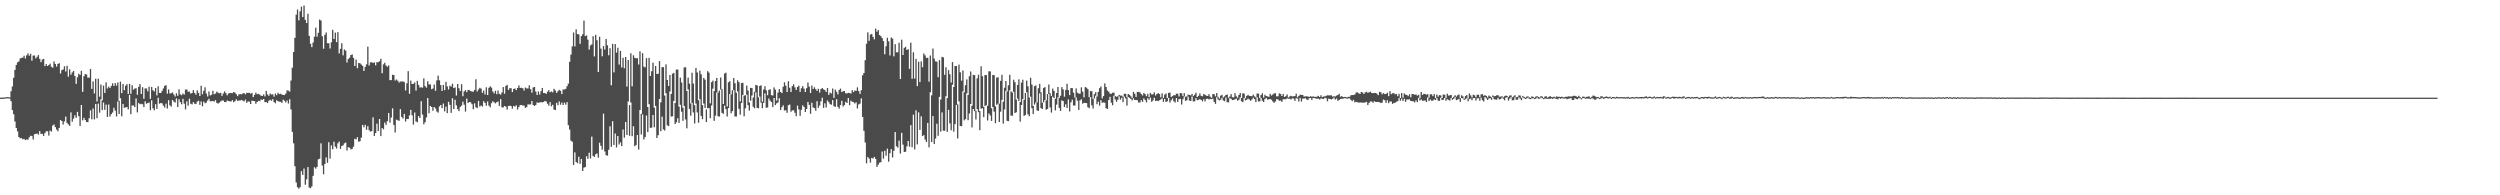 <?xml version="1.0" encoding="UTF-8"?>
<svg xmlns="http://www.w3.org/2000/svg" width="1920" height="150">
  <path d="M0 74.990h1v1.000H0zM1 74.965h1v1.000H1zM2 74.915h1v1.000H2zM3 74.783h1v1.000H3zM4 74.784h1v1.000H4zM5 74.521h1v1.000H5zM6 74.608h1v1.000H6zM7 74.852h1v1.000H7zM8 70.084h1v7.624H8zM9 66.408h1v18.133H9zM10 59.732h1v27.987H10zM11 53.722h1v39.573H11zM12 49.863h1v48.449H12zM13 47.823h1v53.077H13zM14 47.199h1v57.994H14zM15 44.887h1v61.360H15zM16 44.401h1v61.691H16zM17 44.295h1v62.693H17zM18 42.788h1v63.934H18zM19 44.885h1v62.736H19zM20 42.513h1v64.523H20zM21 40.981h1v66.347H21zM22 42.813h1v62.686H22zM23 41.251h1v63.013H23zM24 46.618h1v57.863H24zM25 42.714h1v64.389H25zM26 42.579h1v60.492H26zM27 44.817h1v58.060H27zM28 43.646h1v58.845H28zM29 42.284h1v61.124H29zM30 45.193h1v55.536H30zM31 47.695h1v55.179H31zM32 45.712h1v57.044H32zM33 45.267h1v59.055H33zM34 50.792h1v51.463H34zM35 49.256h1v51.604H35zM36 50.693h1v50.137H36zM37 49.962h1v54.202H37zM38 48.921h1v51.369H38zM39 51.284h1v49.776H39zM40 51.999h1v44.388H40zM41 47.130h1v48.449H41zM42 49.119h1v48.536H42zM43 51.146h1v48.362H43zM44 49.092h1v51.745H44zM45 48.535h1v49.743H45zM46 56.399h1v35.789H46zM47 53.858h1v39.088H47zM48 53.357h1v42.287H48zM49 50.906h1v42.316H49zM50 54.911h1v34.660H50zM51 50.478h1v43.943H51zM52 58.875h1v36.692H52zM53 53.234h1v43.438H53zM54 57.348h1v28.953H54zM55 55.620h1v37.813H55zM56 54.533h1v36.595H56zM57 58.382h1v30.182H57zM58 64.404h1v26.064H58zM59 59.362h1v26.557H59zM60 56.569h1v32.654H60zM61 57.543h1v39.271H61zM62 54.417h1v26.212H62zM63 70.533h1v21.864H63zM64 58.527h1v31.951H64zM65 56.850h1v35.361H65zM66 57.243h1v36.504H66zM67 59.598h1v34.196H67zM68 59.635h1v31.178H68zM69 52.961h1v31.816H69zM70 68.273h1v23.395H70zM71 62.539h1v20.801H71zM72 71.786h1v19.930H72zM73 60.407h1v19.399H73zM74 77.903h1v12.863H74zM75 60.484h1v19.082H75zM76 74.258h1v12.270H76zM77 64.936h1v11.381H77zM78 77.039h1v7.493H78zM79 65.765h1v12.966H79zM80 71.392h1v12.997H80zM81 63.222h1v17.138H81zM82 67.933h1v21.861H82zM83 66.563h1v13.721H83zM84 67.574h1v21.905H84zM85 65.944h1v21.724H85zM86 64.009h1v22.397H86zM87 66.012h1v16.728H87zM88 63.790h1v21.180H88zM89 65.717h1v23.719H89zM90 63.334h1v14.562H90zM91 77.484h1v10.074H91zM92 62.742h1v12.663H92zM93 71.538h1v17.776H93zM94 64.491h1v15.335H94zM95 69.246h1v13.526H95zM96 65.768h1v16.765H96zM97 64.687h1v17.486H97zM98 72.147h1v11.900H98zM99 64.442h1v8.436H99zM100 72.035h1v15.690H100zM101 65.459h1v15.553H101zM102 68.897h1v12.087H102zM103 68.056h1v14.170H103zM104 67.725h1v7.873H104zM105 72.763h1v13.567H105zM106 66.666h1v12.480H106zM107 64.497h1v15.543H107zM108 72.117h1v7.606H108zM109 66.973h1v13.121H109zM110 75.893h1v6.321H110zM111 67.866h1v9.940H111zM112 67.921h1v11.761H112zM113 70.124h1v9.011H113zM114 66.575h1v12.185H114zM115 75.862h1v8.761H115zM116 66.777h1v10.218H116zM117 69.307h1v13.910H117zM118 70.250h1v14.451H118zM119 67.562h1v12.485H119zM120 73.244h1v10.391H120zM121 66.269h1v8.780H121zM122 71.368h1v8.233H122zM123 71.425h1v7.666H123zM124 69.789h1v9.625H124zM125 67.867h1v13.283H125zM126 65.955h1v16.675H126zM127 65.448h1v14.158H127zM128 71.881h1v11.498H128zM129 68.661h1v8.315H129zM130 71.776h1v9.044H130zM131 71.557h1v10.337H131zM132 71.038h1v5.722H132zM133 72.551h1v5.490H133zM134 74.131h1v4.659H134zM135 71.615h1v3.972H135zM136 73.579h1v8.637H136zM137 68.584h1v7.628H137zM138 72.438h1v6.053H138zM139 73.085h1v6.983H139zM140 71.806h1v4.137H140zM141 72.654h1v6.956H141zM142 68.787h1v15.249H142zM143 68.786h1v9.027H143zM144 70.450h1v10.696H144zM145 70.318h1v5.489H145zM146 71.899h1v7.756H146zM147 71.402h1v8.787H147zM148 69.212h1v9.218H148zM149 71.381h1v8.232H149zM150 72.714h1v7.197H150zM151 69.311h1v8.712H151zM152 71.277h1v6.106H152zM153 73.746h1v6.776H153zM154 65.869h1v12.047H154zM155 72.337h1v9.252H155zM156 69.747h1v8.293H156zM157 67.074h1v12.212H157zM158 71.845h1v6.913H158zM159 74.136h1v3.008H159zM160 70.222h1v5.620H160zM161 73.311h1v4.534H161zM162 72.695h1v5.011H162zM163 69.719h1v7.847H163zM164 72.355h1v5.661H164zM165 71.857h1v5.053H165zM166 70.371h1v8.626H166zM167 71.218h1v8.422H167zM168 71.672h1v7.129H168zM169 71.260h1v6.620H169zM170 73.622h1v3.519H170zM171 71.755h1v5.458H171zM172 70.183h1v8.157H172zM173 71.505h1v6.958H173zM174 73.214h1v3.937H174zM175 71.828h1v5.800H175zM176 71.455h1v6.372H176zM177 71.480h1v6.441H177zM178 71.510h1v5.398H178zM179 70.613h1v7.910H179zM180 71.160h1v6.559H180zM181 72.408h1v3.898H181zM182 73.841h1v3.642H182zM183 72.497h1v4.699H183zM184 72.253h1v4.979H184zM185 72.458h1v4.299H185zM186 71.825h1v5.484H186zM187 71.422h1v6.488H187zM188 72.503h1v3.998H188zM189 71.223h1v7.715H189zM190 71.365h1v6.504H190zM191 71.225h1v6.844H191zM192 71.946h1v7.968H192zM193 71.377h1v5.947H193zM194 74.539h1v2.987H194zM195 72.845h1v4.786H195zM196 71.176h1v8.518H196zM197 72.356h1v6.005H197zM198 72.084h1v5.361H198zM199 72.639h1v5.077H199zM200 73.505h1v2.880H200zM201 73.684h1v2.993H201zM202 72.519h1v3.528H202zM203 74.014h1v4.489H203zM204 69.827h1v8.564H204zM205 72.488h1v6.647H205zM206 73.551h1v3.794H206zM207 71.851h1v4.817H207zM208 72.610h1v4.743H208zM209 72.390h1v3.768H209zM210 74.262h1v4.117H210zM211 71.844h1v7.454H211zM212 73.043h1v3.967H212zM213 71.239h1v6.475H213zM214 72.226h1v5.913H214zM215 71.993h1v6.166H215zM216 72.583h1v6.418H216zM217 72.916h1v3.652H217zM218 73.031h1v4.400H218zM219 71.840h1v6.845H219zM220 69.357h1v7.871H220zM221 69.609h1v9.906H221zM222 70.325h1v5.851H222zM223 61.847h1v22.240H223zM224 51.977h1v49.308H224zM225 39.935h1v70.146H225zM226 29.097h1v98.609H226zM227 11.289h1v128.884H227zM228 7.327h1v136.501H228zM229 15.625h1v129.279H229zM230 8.683h1v135.082H230zM231 5.088h1v126.356H231zM232 13.053h1v121.267H232zM233 4.227h1v125.272H233zM234 15.264h1v126.587H234zM235 17.687h1v120.075H235zM236 10.543h1v117.774H236zM237 27.571h1v116.452H237zM238 33.647h1v110.890H238zM239 36.215h1v106.949H239zM240 32.653h1v102.413H240zM241 28.212h1v100.272H241zM242 21.271h1v108.286H242zM243 28.178h1v100.028H243zM244 25.174h1v97.190H244zM245 14.999h1v106.921H245zM246 15.749h1v94.311H246zM247 27.877h1v99.305H247zM248 37.431h1v96.393H248zM249 26.738h1v99.216H249zM250 24.911h1v95.973H250zM251 33.191h1v91.899H251zM252 33.222h1v75.983H252zM253 37.219h1v84.606H253zM254 32.518h1v79.142H254zM255 22.875h1v91.771H255zM256 29.937h1v78.871H256zM257 25.055h1v87.598H257zM258 32.366h1v81.677H258zM259 24.660h1v85.438H259zM260 41.080h1v67.604H260zM261 37.500h1v76.829H261zM262 33.224h1v78.918H262zM263 42.476h1v69.149H263zM264 37.976h1v72.106H264zM265 38.890h1v70.574H265zM266 48.028h1v67.645H266zM267 45.266h1v67.744H267zM268 44.271h1v69.183H268zM269 42.241h1v72.503H269zM270 41.806h1v72.509H270zM271 44.463h1v68.173H271zM272 50.671h1v55.935H272zM273 45.790h1v61.278H273zM274 52.354h1v52.986H274zM275 48.368h1v60.514H275zM276 48.602h1v59.835H276zM277 49.583h1v56.084H277zM278 50.511h1v45.457H278zM279 54.516h1v43.250H279zM280 51.392h1v44.438H280zM281 49.387h1v50.275H281zM282 35.806h1v61.110H282zM283 50.311h1v49.731H283zM284 47.912h1v53.117H284zM285 47.841h1v52.937H285zM286 48.314h1v41.780H286zM287 47.937h1v56.452H287zM288 50.163h1v52.017H288zM289 47.716h1v47.248H289zM290 47.796h1v52.844H290zM291 47.043h1v44.369H291zM292 45.111h1v59.459H292zM293 56.223h1v42.086H293zM294 49.405h1v49.927H294zM295 48.172h1v45.940H295zM296 50.313h1v45.608H296zM297 51.251h1v41.840H297zM298 50.231h1v36.533H298zM299 61.533h1v32.640H299zM300 61.560h1v28.726H300zM301 57.419h1v25.774H301zM302 57.647h1v38.304H302zM303 61.867h1v39.908H303zM304 61.006h1v30.831H304zM305 61.982h1v30.397H305zM306 63.393h1v29.399H306zM307 62.617h1v21.199H307zM308 62.632h1v27.189H308zM309 62.482h1v28.572H309zM310 63.132h1v24.350H310zM311 69.488h1v23.828H311zM312 64.024h1v27.299H312zM313 54.609h1v36.853H313zM314 72.016h1v16.632H314zM315 61.913h1v22.474H315zM316 64.534h1v24.010H316zM317 64.291h1v31.383H317zM318 63.358h1v23.069H318zM319 69.512h1v23.763H319zM320 62.047h1v31.845H320zM321 65.174h1v24.036H321zM322 67.303h1v23.265H322zM323 67.010h1v10.694H323zM324 67.330h1v20.677H324zM325 60.150h1v35.262H325zM326 66.089h1v27.753H326zM327 67.333h1v22.867H327zM328 62.391h1v12.945H328zM329 64.842h1v22.148H329zM330 64.856h1v16.510H330zM331 68.480h1v13.677H331zM332 67.993h1v17.089H332zM333 64.903h1v17.254H333zM334 69.720h1v13.585H334zM335 61.764h1v23.908H335zM336 58.050h1v28.495H336zM337 61.689h1v20.062H337zM338 65.323h1v15.298H338zM339 69.822h1v13.296H339zM340 65.170h1v14.359H340zM341 69.236h1v16.340H341zM342 62.887h1v19.012H342zM343 66.369h1v20.509H343zM344 68.746h1v9.412H344zM345 65.832h1v14.726H345zM346 66.444h1v20.239H346zM347 64.325h1v11.097H347zM348 67.641h1v16.052H348zM349 67.163h1v9.468H349zM350 73.347h1v7.558H350zM351 64.504h1v19.324H351zM352 67.788h1v17.565H352zM353 69.944h1v12.202H353zM354 64.648h1v16.471H354zM355 73.865h1v4.201H355zM356 70.186h1v10.219H356zM357 69.226h1v16.502H357zM358 70.821h1v4.889H358zM359 69.075h1v10.038H359zM360 69.258h1v9.060H360zM361 69.932h1v8.676H361zM362 70.272h1v9.747H362zM363 70.475h1v13.433H363zM364 69.110h1v10.266H364zM365 60.890h1v21.475H365zM366 70.283h1v12.746H366zM367 68.711h1v8.802H367zM368 67.418h1v14.391H368zM369 68.111h1v12.867H369zM370 71.333h1v10.531H370zM371 69.544h1v8.253H371zM372 72.568h1v6.506H372zM373 67.094h1v14.098H373zM374 72.955h1v4.975H374zM375 67.437h1v13.651H375zM376 66.313h1v16.130H376zM377 67.280h1v11.982H377zM378 70.285h1v7.466H378zM379 71.735h1v6.878H379zM380 69.736h1v9.667H380zM381 72.370h1v6.142H381zM382 69.543h1v8.415H382zM383 72.077h1v9.246H383zM384 72.727h1v3.385H384zM385 71.050h1v11.379H385zM386 66.889h1v15.583H386zM387 72.004h1v9.341H387zM388 65.988h1v15.918H388zM389 65.185h1v18.989H389zM390 69.055h1v12.411H390zM391 67.759h1v13.402H391zM392 67.756h1v13.681H392zM393 70.698h1v12.770H393zM394 68.294h1v13.050H394zM395 67.919h1v13.932H395zM396 69.201h1v11.655H396zM397 67.578h1v16.541H397zM398 65.591h1v16.653H398zM399 67.518h1v13.177H399zM400 67.388h1v13.258H400zM401 67.773h1v13.235H401zM402 69.539h1v11.594H402zM403 67.199h1v15.632H403zM404 67.906h1v14.396H404zM405 67.950h1v12.235H405zM406 65.529h1v14.693H406zM407 68.435h1v11.702H407zM408 71.158h1v6.455H408zM409 67.141h1v13.551H409zM410 66.824h1v14.544H410zM411 70.314h1v10.374H411zM412 72.952h1v5.686H412zM413 70.234h1v8.709H413zM414 72.626h1v6.124H414zM415 69.973h1v8.429H415zM416 67.515h1v11.143H416zM417 71.448h1v6.909H417zM418 71.408h1v6.124H418zM419 72.119h1v5.809H419zM420 70.445h1v9.215H420zM421 69.286h1v11.884H421zM422 70.860h1v7.543H422zM423 70.223h1v11.438H423zM424 70.890h1v9.592H424zM425 68.176h1v15.994H425zM426 69.456h1v15.090H426zM427 71.308h1v7.678H427zM428 70.034h1v10.820H428zM429 68.969h1v8.887H429zM430 69.722h1v10.686H430zM431 72.242h1v6.494H431zM432 68.644h1v12.048H432zM433 68.753h1v10.028H433zM434 68.201h1v12.166H434zM435 66.209h1v12.217H435zM436 64.235h1v31.915H436zM437 47.450h1v52.106H437zM438 41.952h1v66.086H438zM439 35.646h1v73.231H439zM440 24.947h1v101.703H440zM441 35.647h1v81.397H441zM442 22.535h1v101.896H442zM443 26.167h1v99.229H443zM444 26.368h1v94.001H444zM445 33.663h1v92.189H445zM446 27.731h1v94.365H446zM447 26.313h1v105.034H447zM448 15.832h1v112.868H448zM449 27.689h1v100.641H449zM450 27.210h1v92.762H450zM451 30.463h1v91.515H451zM452 38.096h1v79.204H452zM453 34.884h1v86.835H453zM454 34.104h1v70.801H454zM455 27.818h1v91.937H455zM456 43.332h1v77.200H456zM457 26.722h1v91.823H457zM458 30.930h1v86.901H458zM459 55.317h1v65.768H459zM460 28.217h1v81.380H460zM461 37.311h1v74.701H461zM462 43.196h1v71.763H462zM463 35.365h1v51.911H463zM464 38.030h1v78.276H464zM465 29.890h1v89.246H465zM466 34.796h1v84.757H466zM467 42.437h1v72.633H467zM468 36.955h1v60.085H468zM469 65.489h1v47.260H469zM470 33.676h1v59.433H470zM471 55.594h1v55.762H471zM472 33.844h1v68.703H472zM473 40.405h1v72.829H473zM474 36.641h1v67.818H474zM475 49.634h1v61.377H475zM476 39.067h1v70.304H476zM477 51.822h1v60.425H477zM478 44.347h1v55.113H478zM479 52.424h1v53.308H479zM480 43.773h1v49.942H480zM481 66.510h1v37.188H481zM482 46.057h1v31.947H482zM483 80.710h1v23.568H483zM484 40.893h1v37.797H484zM485 66.270h1v38.330H485zM486 42.448h1v54.502H486zM487 44.375h1v67.900H487zM488 44.803h1v66.629H488zM489 44.640h1v59.035H489zM490 49.514h1v65.317H490zM491 39.416h1v45.130H491zM492 87.448h1v15.854H492zM493 40.845h1v47.053H493zM494 51.143h1v55.959H494zM495 51.742h1v53.509H495zM496 44.629h1v44.123H496zM497 82.188h1v19.278H497zM498 44.456h1v35.591H498zM499 58.369h1v39.816H499zM500 54.745h1v43.309H500zM501 48.145h1v40.189H501zM502 82.669h1v15.081H502zM503 50.622h1v30.719H503zM504 56.808h1v49.186H504zM505 56.652h1v47.163H505zM506 46.896h1v29.148H506zM507 78.579h1v22.201H507zM508 51.567h1v37.960H508zM509 51.546h1v47.842H509zM510 73.375h1v26.884H510zM511 49.463h1v22.180H511zM512 61.460h1v34.819H512zM513 66.019h1v30.784H513zM514 57.600h1v12.649H514zM515 72.151h1v17.393H515zM516 56.583h1v32.722H516zM517 55.957h1v21.585H517zM518 79.155h1v16.150H518zM519 53.385h1v40.517H519zM520 53.402h1v37.409H520zM521 81.881h1v12.528H521zM522 59.612h1v20.859H522zM523 63.330h1v22.493H523zM524 82.670h1v10.090H524zM525 51.816h1v29.624H525zM526 51.610h1v40.119H526zM527 69.812h1v28.734H527zM528 59.612h1v9.065H528zM529 64.262h1v19.407H529zM530 79.435h1v9.467H530zM531 55.870h1v23.156H531zM532 64.217h1v22.164H532zM533 80.783h1v14.029H533zM534 52.214h1v27.341H534zM535 55.647h1v30.692H535zM536 76.938h1v17.331H536zM537 54.237h1v21.942H537zM538 57.102h1v31.933H538zM539 80.671h1v10.886H539zM540 59.842h1v19.738H540zM541 61.186h1v21.737H541zM542 84.062h1v9.694H542zM543 54.664h1v28.488H543zM544 55.765h1v27.211H544zM545 79.379h1v11.383H545zM546 63.105h1v17.881H546zM547 61.889h1v6.210H547zM548 69.932h1v22.913H548zM549 62.220h1v26.636H549zM550 59.872h1v11.181H550zM551 71.225h1v18.053H551zM552 69.580h1v19.916H552zM553 59.549h1v9.224H553zM554 68.501h1v18.125H554zM555 79.856h1v7.547H555zM556 56.490h1v24.625H556zM557 55.801h1v27.998H557zM558 81.757h1v7.742H558zM559 63.193h1v19.810H559zM560 62.347h1v9.903H560zM561 72.508h1v14.478H561zM562 69.314h1v16.031H562zM563 59.967h1v9.328H563zM564 63.923h1v25.535H564zM565 71.232h1v18.251H565zM566 61.713h1v8.482H566zM567 63.119h1v20.503H567zM568 77.874h1v10.189H568zM569 63.852h1v15.259H569zM570 63.538h1v9.375H570zM571 73.468h1v15.847H571zM572 73.077h1v10.108H572zM573 65.717h1v6.984H573zM574 69.538h1v11.212H574zM575 78.698h1v6.231H575zM576 67.472h1v9.866H576zM577 67.648h1v5.699H577zM578 74.902h1v7.086H578zM579 70.557h1v12.637H579zM580 65.226h1v5.707H580zM581 65.607h1v17.305H581zM582 74.692h1v8.462H582zM583 66.062h1v8.088H583zM584 65.473h1v13.363H584zM585 78.090h1v4.995H585zM586 68.722h1v10.302H586zM587 66.269h1v5.451H587zM588 69.392h1v13.379H588zM589 73.101h1v9.448H589zM590 69.035h1v6.622H590zM591 68.562h1v8.759H591zM592 73.077h1v5.289H592zM593 73.384h1v8.900H593zM594 67.127h1v8.141H594zM595 68.840h1v11.921H595zM596 77.223h1v2.137H596zM597 71.110h1v7.568H597zM598 68.427h1v6.987H598zM599 70.580h1v13.881H599zM600 71.466h1v10.877H600zM601 66.589h1v14.311H601zM602 63.240h1v21.646H602zM603 65.853h1v18.791H603zM604 70.634h1v15.984H604zM605 62.421h1v18.376H605zM606 67.393h1v12.896H606zM607 70.661h1v15.143H607zM608 66.126h1v18.669H608zM609 64.762h1v19.902H609zM610 67.117h1v19.439H610zM611 69.109h1v20.110H611zM612 66.813h1v14.292H612zM613 65.736h1v18.299H613zM614 70.531h1v18.406H614zM615 67.768h1v16.629H615zM616 66.144h1v14.817H616zM617 68.081h1v14.039H617zM618 70.687h1v15.318H618zM619 67.744h1v15.939H619zM620 63.318h1v14.989H620zM621 66.508h1v14.043H621zM622 71.439h1v15.941H622zM623 65.711h1v13.165H623zM624 68.372h1v14.163H624zM625 67.014h1v16.039H625zM626 68.518h1v16.572H626zM627 69.807h1v7.891H627zM628 68.178h1v14.619H628zM629 71.068h1v9.998H629zM630 68.381h1v9.426H630zM631 67.609h1v7.402H631zM632 68.604h1v14.216H632zM633 69.147h1v10.227H633zM634 70.647h1v11.907H634zM635 67.594h1v9.559H635zM636 72.874h1v5.559H636zM637 71.116h1v8.878H637zM638 71.769h1v8.652H638zM639 67.996h1v8.838H639zM640 75.186h1v6.420H640zM641 68.796h1v13.206H641zM642 70.439h1v5.783H642zM643 72.491h1v9.572H643zM644 69.093h1v14.357H644zM645 68.056h1v12.647H645zM646 70.657h1v6.819H646zM647 70.111h1v11.715H647zM648 69.953h1v10.756H648zM649 71.627h1v6.576H649zM650 71.801h1v7.321H650zM651 71.253h1v4.024H651zM652 71.406h1v9.351H652zM653 71.910h1v5.386H653zM654 69.244h1v8.874H654zM655 70.746h1v7.695H655zM656 69.548h1v9.932H656zM657 69.808h1v8.782H657zM658 67.076h1v16.205H658zM659 69.950h1v10.287H659zM660 72.089h1v7.474H660zM661 69.264h1v6.324H661zM662 57.806h1v31.996H662zM663 56.041h1v44.406H663zM664 46.222h1v63.223H664zM665 33.612h1v91.843H665zM666 24.834h1v95.757H666zM667 31.313h1v90.537H667zM668 26.565h1v98.333H668zM669 26.008h1v95.275H669zM670 28.309h1v93.428H670zM671 30.199h1v90.324H671zM672 22.009h1v99.993H672zM673 24.372h1v103.909H673zM674 23.058h1v103.429H674zM675 26.991h1v97.947H675zM676 27.744h1v96.848H676zM677 29.272h1v87.098H677zM678 31.615h1v90.257H678zM679 41.673h1v74.123H679zM680 35.510h1v84.089H680zM681 28.975h1v85.213H681zM682 31.748h1v92.398H682zM683 42.586h1v75.105H683zM684 28.827h1v85.649H684zM685 29.664h1v91.247H685zM686 43.288h1v72.506H686zM687 33.916h1v67.528H687zM688 40.133h1v72.221H688zM689 40.129h1v73.213H689zM690 32.824h1v75.133H690zM691 60.676h1v57.258H691zM692 30.467h1v71.560H692zM693 42.233h1v68.857H693zM694 36.755h1v79.994H694zM695 35.919h1v80.625H695zM696 38.419h1v73.997H696zM697 37.714h1v70.557H697zM698 52.878h1v59.757H698zM699 32.782h1v63.296H699zM700 60.540h1v52.568H700zM701 40.140h1v47.933H701zM702 60.377h1v54.343H702zM703 45.204h1v39.506H703zM704 66.129h1v44.772H704zM705 47.341h1v38.987H705zM706 63.007h1v36.764H706zM707 47.139h1v42.211H707zM708 51.600h1v52.841H708zM709 41.078h1v62.697H709zM710 42.565h1v64.627H710zM711 44.580h1v64.453H711zM712 44.272h1v50.158H712zM713 62.731h1v50.425H713zM714 42.618h1v28.191H714zM715 73.234h1v35.847H715zM716 37.299h1v51.843H716zM717 44.983h1v65.597H717zM718 47.163h1v59.209H718zM719 47.359h1v47.689H719zM720 59.281h1v45.015H720zM721 46.119h1v28.292H721zM722 76.480h1v24.578H722zM723 43.657h1v42.674H723zM724 44.099h1v56.263H724zM725 57.446h1v42.974H725zM726 51.681h1v22.240H726zM727 75.346h1v25.929H727zM728 53.922h1v30.437H728zM729 57.011h1v37.700H729zM730 63.399h1v36.647H730zM731 47.677h1v17.380H731zM732 66.806h1v34.319H732zM733 50.640h1v44.674H733zM734 50.737h1v29.856H734zM735 80.191h1v26.142H735zM736 49.625h1v28.209H736zM737 55.488h1v41.304H737zM738 61.934h1v35.009H738zM739 54.129h1v16.089H739zM740 70.927h1v21.513H740zM741 65.430h1v26.088H741zM742 60.983h1v10.756H742zM743 72.939h1v19.386H743zM744 58.575h1v28.645H744zM745 54.902h1v25.019H745zM746 81.215h1v16.610H746zM747 57.517h1v26.184H747zM748 57.720h1v27.616H748zM749 84.998h1v6.801H749zM750 60.153h1v23.717H750zM751 57.333h1v28.819H751zM752 85.310h1v14.691H752zM753 50.867h1v32.663H753zM754 58.473h1v24.620H754zM755 81.984h1v7.949H755zM756 57.613h1v23.755H756zM757 57.698h1v23.085H757zM758 81.204h1v11.322H758zM759 54.736h1v32.382H759zM760 54.834h1v33.841H760zM761 83.157h1v9.700H761zM762 57.528h1v24.652H762zM763 57.754h1v27.965H763zM764 81.647h1v12.985H764zM765 59.548h1v20.945H765zM766 59.342h1v20.235H766zM767 79.555h1v14.128H767zM768 62.125h1v23.640H768zM769 57.468h1v19.243H769zM770 78.150h1v16.828H770zM771 67.365h1v16.714H771zM772 62.206h1v7.570H772zM773 70.210h1v22.633H773zM774 65.464h1v27.589H774zM775 57.469h1v11.931H775zM776 70.127h1v18.635H776zM777 71.003h1v17.901H777zM778 61.229h1v9.322H778zM779 63.142h1v23.662H779zM780 76.422h1v9.790H780zM781 65.282h1v10.395H781zM782 60.945h1v16.684H782zM783 78.340h1v15.095H783zM784 63.417h1v17.242H784zM785 61.258h1v14.812H785zM786 76.719h1v12.297H786zM787 71.373h1v16.904H787zM788 61.889h1v8.967H788zM789 66.280h1v21.480H789zM790 74.919h1v14.344H790zM791 59.687h1v14.534H791zM792 64.921h1v18.164H792zM793 81.364h1v6.252H793zM794 66.223h1v14.115H794zM795 65.583h1v13.070H795zM796 78.616h1v6.176H796zM797 67.720h1v17.456H797zM798 64.408h1v7.317H798zM799 70.927h1v12.131H799zM800 78.839h1v4.889H800zM801 67.572h1v10.954H801zM802 66.890h1v9.897H802zM803 77.105h1v7.182H803zM804 72.223h1v11.413H804zM805 64.916h1v7.225H805zM806 71.613h1v10.899H806zM807 73.779h1v12.690H807zM808 68.007h1v6.223H808zM809 69.841h1v5.432H809zM810 75.797h1v8.965H810zM811 71.449h1v8.873H811zM812 66.761h1v8.089H812zM813 75.249h1v7.585H813zM814 73.504h1v11.681H814zM815 66.879h1v10.212H815zM816 68.639h1v8.984H816zM817 74.242h1v7.993H817zM818 69.033h1v11.071H818zM819 64.333h1v18.600H819zM820 69.243h1v7.148H820zM821 72.994h1v12.610H821zM822 67.616h1v10.963H822zM823 67.661h1v8.880H823zM824 71.192h1v9.851H824zM825 74.830h1v6.203H825zM826 67.892h1v6.895H826zM827 71.166h1v6.204H827zM828 71.861h1v12.586H828zM829 71.921h1v5.197H829zM830 67.068h1v9.155H830zM831 70.415h1v9.207H831zM832 74.820h1v4.102H832zM833 66.877h1v12.232H833zM834 67.395h1v11.813H834zM835 68.490h1v13.831H835zM836 74.590h1v8.525H836zM837 70.006h1v4.575H837zM838 69.995h1v10.896H838zM839 75.863h1v7.445H839zM840 72.343h1v3.322H840zM841 70.829h1v2.623H841zM842 74.136h1v5.955H842zM843 70.568h1v7.490H843zM844 67.748h1v13.426H844zM845 66.413h1v10.488H845zM846 75.524h1v3.364H846zM847 73.794h1v4.871H847zM848 64.027h1v14.871H848zM849 66.802h1v16.285H849zM850 69.527h1v14.172H850zM851 70.415h1v6.404H851zM852 71.957h1v2.381H852zM853 72.049h1v6.804H853zM854 71.232h1v9.587H854zM855 71.193h1v2.388H855zM856 73.792h1v2.594H856zM857 74.293h1v3.904H857zM858 73.950h1v2.632H858zM859 72.880h1v1.136H859zM860 73.418h1v3.061H860zM861 73.432h1v1.604H861zM862 74.346h1v4.119H862zM863 72.028h1v2.174H863zM864 72.019h1v3.592H864zM865 74.626h1v6.480H865zM866 72.212h1v2.329H866zM867 72.874h1v2.257H867zM868 73.914h1v2.041H868zM869 75.230h1v1.933H869zM870 70.544h1v4.985H870zM871 71.985h1v4.798H871zM872 74.444h1v2.377H872zM873 70.616h1v6.404H873zM874 70.552h1v8.216H874zM875 70.985h1v7.730H875zM876 72.250h1v4.633H876zM877 73.333h1v4.891H877zM878 71.363h1v4.167H878zM879 72.363h1v4.478H879zM880 73.889h1v4.764H880zM881 72.023h1v3.402H881zM882 74.604h1v2.003H882zM883 71.362h1v3.644H883zM884 72.538h1v5.644H884zM885 72.459h1v4.675H885zM886 70.858h1v4.191H886zM887 73.321h1v4.190H887zM888 72.168h1v5.151H888zM889 71.487h1v6.169H889zM890 72.255h1v4.753H890zM891 74.692h1v1.681H891zM892 71.700h1v3.837H892zM893 75.160h1v3.074H893zM894 72.688h1v3.280H894zM895 71.757h1v6.571H895zM896 75.332h1v2.433H896zM897 71.327h1v3.833H897zM898 71.143h1v7.601H898zM899 74.439h1v2.650H899zM900 73.844h1v1.775H900zM901 73.016h1v4.750H901zM902 73.195h1v5.496H902zM903 71.939h1v3.380H903zM904 71.976h1v6.341H904zM905 74.072h1v2.135H905zM906 71.399h1v4.464H906zM907 71.640h1v8.628H907zM908 73.720h1v2.572H908zM909 71.526h1v2.552H909zM910 74.301h1v3.102H910zM911 74.048h1v2.947H911zM912 72.663h1v1.584H912zM913 72.910h1v4.326H913zM914 73.270h1v4.301H914zM915 72.138h1v2.005H915zM916 73.797h1v4.140H916zM917 72.745h1v5.087H917zM918 71.161h1v4.206H918zM919 74.572h1v2.385H919zM920 73.573h1v3.120H920zM921 71.723h1v4.340H921zM922 73.581h1v3.235H922zM923 73.920h1v3.901H923zM924 72.129h1v4.085H924zM925 72.846h1v5.008H925zM926 73.548h1v2.403H926zM927 73.665h1v2.143H927zM928 72.400h1v3.999H928zM929 74.247h1v1.661H929zM930 75.136h1v1.039H930zM931 72.248h1v3.528H931zM932 72.378h1v5.908H932zM933 73.993h1v5.761H933zM934 71.446h1v3.215H934zM935 74.383h1v2.057H935zM936 75.705h1v1.448H936zM937 73.493h1v3.064H937zM938 72.829h1v2.354H938zM939 74.912h1v2.244H939zM940 74.027h1v3.697H940zM941 72.944h1v1.949H941zM942 72.618h1v5.911H942zM943 75.128h1v3.461H943zM944 74.158h1v1.233H944zM945 72.284h1v3.604H945zM946 74.653h1v2.258H946zM947 74.816h1v1.945H947zM948 71.591h1v4.651H948zM949 73.996h1v1.742H949zM950 75.037h1v2.256H950zM951 72.971h1v3.607H951zM952 71.413h1v3.427H952zM953 75.239h1v2.600H953zM954 71.685h1v6.745H954zM955 71.888h1v3.430H955zM956 75.467h1v1.641H956zM957 73.651h1v2.994H957zM958 72.798h1v2.932H958zM959 73.645h1v2.803H959zM960 73.766h1v3.573H960zM961 73.889h1v2.504H961zM962 72.638h1v2.375H962zM963 73.994h1v2.103H963zM964 74.852h1v3.537H964zM965 71.809h1v2.968H965zM966 71.874h1v5.976H966zM967 75.384h1v2.504H967zM968 72.965h1v2.263H968zM969 71.609h1v5.757H969zM970 74.969h1v3.395H970zM971 72.739h1v3.321H971zM972 73.792h1v1.348H972zM973 73.988h1v2.540H973zM974 74.406h1v1.876H974zM975 72.115h1v3.866H975zM976 73.388h1v3.243H976zM977 72.588h1v5.354H977zM978 71.740h1v7.215H978zM979 71.640h1v6.334H979zM980 73.960h1v2.197H980zM981 73.993h1v2.455H981zM982 71.741h1v5.676H982zM983 72.123h1v5.149H983zM984 73.705h1v4.462H984zM985 72.117h1v4.134H985zM986 74.461h1v1.786H986zM987 73.874h1v2.367H987zM988 72.543h1v2.979H988zM989 74.891h1v1.000H989zM990 74.073h1v1.708H990zM991 73.589h1v2.797H991zM992 74.054h1v1.456H992zM993 73.908h1v1.796H993zM994 73.804h1v3.671H994zM995 71.993h1v3.427H995zM996 74.749h1v1.000H996zM997 73.701h1v4.270H997zM998 72.694h1v2.457H998zM999 72.898h1v5.066H999zM1000 72.893h1v2.842H1000zM1001 74.131h1v1.653H1001zM1002 74.033h1v1.334H1002zM1003 73.915h1v2.413H1003zM1004 74.081h1v2.732H1004zM1005 74.441h1v1.000H1005zM1006 73.860h1v1.413H1006zM1007 74.290h1v2.467H1007zM1008 74.014h1v1.216H1008zM1009 74.315h1v1.037H1009zM1010 74.456h1v1.185H1010zM1011 74.177h1v1.709H1011zM1012 73.590h1v2.113H1012zM1013 74.497h1v1.873H1013zM1014 73.174h1v2.430H1014zM1015 74.569h1v1.185H1015zM1016 74.060h1v2.029H1016zM1017 74.025h1v1.031H1017zM1018 73.574h1v1.905H1018zM1019 73.162h1v4.619H1019zM1020 73.260h1v2.520H1020zM1021 73.212h1v2.808H1021zM1022 73.211h1v3.202H1022zM1023 74.195h1v1.662H1023zM1024 73.948h1v1.000H1024zM1025 74.090h1v2.386H1025zM1026 73.436h1v2.209H1026zM1027 72.966h1v4.462H1027zM1028 71.980h1v4.810H1028zM1029 74.274h1v1.686H1029zM1030 73.764h1v2.057H1030zM1031 74.614h1v1.271H1031zM1032 74.440h1v1.000H1032zM1033 74.427h1v1.000H1033zM1034 74.874h1v1.000H1034zM1035 74.367h1v1.176H1035zM1036 74.321h1v1.232H1036zM1037 73.139h1v3.538H1037zM1038 73.028h1v4.695H1038zM1039 72.893h1v3.789H1039zM1040 72.608h1v5.992H1040zM1041 71.128h1v7.043H1041zM1042 70.836h1v7.690H1042zM1043 71.662h1v7.139H1043zM1044 72.120h1v6.594H1044zM1045 70.589h1v8.133H1045zM1046 71.015h1v7.850H1046zM1047 72.121h1v6.769H1047zM1048 70.941h1v7.709H1048zM1049 70.469h1v7.779H1049zM1050 71.293h1v9.374H1050zM1051 70.874h1v8.185H1051zM1052 70.379h1v7.549H1052zM1053 71.425h1v6.499H1053zM1054 71.596h1v7.323H1054zM1055 71.363h1v6.333H1055zM1056 71.419h1v6.857H1056zM1057 71.945h1v6.382H1057zM1058 73.062h1v5.225H1058zM1059 70.478h1v8.066H1059zM1060 70.858h1v8.240H1060zM1061 72.519h1v6.258H1061zM1062 71.454h1v4.969H1062zM1063 72.218h1v4.810H1063zM1064 72.146h1v6.863H1064zM1065 71.222h1v5.754H1065zM1066 73.818h1v5.427H1066zM1067 70.037h1v7.898H1067zM1068 72.315h1v5.658H1068zM1069 71.633h1v8.162H1069zM1070 71.520h1v7.537H1070zM1071 72.466h1v6.463H1071zM1072 72.120h1v5.944H1072zM1073 73.895h1v3.837H1073zM1074 72.107h1v3.283H1074zM1075 75.256h1v2.129H1075zM1076 71.479h1v4.284H1076zM1077 75.022h1v2.528H1077zM1078 71.764h1v4.085H1078zM1079 72.700h1v5.522H1079zM1080 72.893h1v3.474H1080zM1081 73.875h1v2.556H1081zM1082 72.381h1v3.899H1082zM1083 74.703h1v2.852H1083zM1084 72.188h1v5.497H1084zM1085 72.271h1v5.563H1085zM1086 72.737h1v5.889H1086zM1087 72.571h1v4.472H1087zM1088 73.426h1v4.993H1088zM1089 72.805h1v2.334H1089zM1090 75.349h1v1.822H1090zM1091 70.644h1v5.716H1091zM1092 72.920h1v4.484H1092zM1093 72.067h1v5.273H1093zM1094 72.213h1v4.869H1094zM1095 72.693h1v5.660H1095zM1096 72.370h1v2.436H1096zM1097 74.943h1v2.662H1097zM1098 72.436h1v3.960H1098zM1099 72.414h1v4.964H1099zM1100 73.814h1v3.496H1100zM1101 72.293h1v4.012H1101zM1102 75.338h1v1.466H1102zM1103 72.643h1v2.592H1103zM1104 74.241h1v3.014H1104zM1105 73.044h1v4.434H1105zM1106 73.272h1v1.805H1106zM1107 75.248h1v1.527H1107zM1108 72.564h1v4.053H1108zM1109 72.753h1v2.536H1109zM1110 75.366h1v1.989H1110zM1111 71.942h1v4.244H1111zM1112 73.436h1v3.264H1112zM1113 73.180h1v4.105H1113zM1114 72.922h1v2.315H1114zM1115 75.268h1v1.338H1115zM1116 74.272h1v1.632H1116zM1117 73.182h1v1.490H1117zM1118 74.170h1v2.750H1118zM1119 73.129h1v3.410H1119zM1120 72.542h1v3.339H1120zM1121 75.361h1v2.856H1121zM1122 73.159h1v2.072H1122zM1123 73.985h1v1.591H1123zM1124 75.738h1v1.000H1124zM1125 73.835h1v2.300H1125zM1126 72.987h1v2.506H1126zM1127 75.741h1v2.027H1127zM1128 71.781h1v4.388H1128zM1129 73.268h1v2.388H1129zM1130 74.846h1v2.176H1130zM1131 72.714h1v2.589H1131zM1132 73.195h1v2.110H1132zM1133 74.740h1v2.488H1133zM1134 72.795h1v2.750H1134zM1135 72.772h1v2.583H1135zM1136 74.674h1v2.690H1136zM1137 72.495h1v2.507H1137zM1138 72.311h1v4.617H1138zM1139 73.635h1v4.368H1139zM1140 72.995h1v1.476H1140zM1141 73.749h1v1.810H1141zM1142 74.899h1v1.840H1142zM1143 73.394h1v2.228H1143zM1144 74.100h1v1.298H1144zM1145 74.825h1v1.844H1145zM1146 73.282h1v1.281H1146zM1147 73.920h1v2.333H1147zM1148 73.773h1v2.591H1148zM1149 73.143h1v3.409H1149zM1150 73.121h1v1.995H1150zM1151 74.260h1v2.130H1151zM1152 74.257h1v1.797H1152zM1153 73.829h1v1.000H1153zM1154 74.807h1v1.000H1154zM1155 73.888h1v3.112H1155zM1156 73.391h1v1.614H1156zM1157 73.653h1v1.000H1157zM1158 74.555h1v2.684H1158zM1159 73.301h1v2.411H1159zM1160 73.251h1v1.374H1160zM1161 74.683h1v2.307H1161zM1162 74.046h1v2.883H1162zM1163 73.095h1v1.662H1163zM1164 74.722h1v1.920H1164zM1165 74.438h1v2.131H1165zM1166 73.195h1v1.558H1166zM1167 73.393h1v2.318H1167zM1168 75.042h1v1.920H1168zM1169 73.611h1v1.211H1169zM1170 74.394h1v1.000H1170zM1171 75.085h1v1.022H1171zM1172 74.169h1v1.470H1172zM1173 73.981h1v1.000H1173zM1174 74.808h1v1.123H1174zM1175 75.159h1v1.000H1175zM1176 73.998h1v1.591H1176zM1177 74.392h1v1.000H1177zM1178 75.136h1v1.000H1178zM1179 74.169h1v1.659H1179zM1180 73.840h1v1.000H1180zM1181 74.371h1v1.432H1181zM1182 74.849h1v1.000H1182zM1183 73.772h1v1.191H1183zM1184 74.211h1v1.230H1184zM1185 75.205h1v1.000H1185zM1186 74.135h1v1.588H1186zM1187 73.889h1v1.876H1187zM1188 74.947h1v1.000H1188zM1189 74.418h1v1.473H1189zM1190 73.723h1v2.153H1190zM1191 74.514h1v1.000H1191zM1192 74.691h1v1.331H1192zM1193 74.203h1v1.099H1193zM1194 74.795h1v1.000H1194zM1195 73.975h1v1.910H1195zM1196 74.376h1v1.965H1196zM1197 74.279h1v1.000H1197zM1198 74.492h1v1.401H1198zM1199 74.219h1v1.149H1199zM1200 74.678h1v1.000H1200zM1201 74.650h1v1.000H1201zM1202 74.268h1v1.320H1202zM1203 74.327h1v1.931H1203zM1204 73.981h1v1.826H1204zM1205 74.089h1v1.571H1205zM1206 74.090h1v1.178H1206zM1207 73.961h1v2.804H1207zM1208 73.550h1v3.247H1208zM1209 73.592h1v1.759H1209zM1210 73.907h1v2.080H1210zM1211 74.551h1v1.717H1211zM1212 73.518h1v1.739H1212zM1213 74.583h1v1.000H1213zM1214 75.363h1v1.000H1214zM1215 74.205h1v1.251H1215zM1216 74.266h1v1.000H1216zM1217 74.857h1v1.000H1217zM1218 74.356h1v1.303H1218zM1219 74.213h1v1.531H1219zM1220 74.025h1v1.743H1220zM1221 75.114h1v1.000H1221zM1222 74.338h1v1.145H1222zM1223 73.364h1v2.335H1223zM1224 73.600h1v2.946H1224zM1225 74.242h1v2.304H1225zM1226 74.596h1v1.000H1226zM1227 74.468h1v1.000H1227zM1228 75.143h1v1.000H1228zM1229 73.921h1v1.823H1229zM1230 73.985h1v1.092H1230zM1231 74.682h1v1.319H1231zM1232 74.542h1v1.000H1232zM1233 73.981h1v1.249H1233zM1234 74.382h1v1.117H1234zM1235 74.656h1v1.000H1235zM1236 74.211h1v1.000H1236zM1237 75.013h1v1.000H1237zM1238 74.484h1v1.000H1238zM1239 74.447h1v1.000H1239zM1240 74.902h1v1.000H1240zM1241 74.289h1v1.156H1241zM1242 74.566h1v1.000H1242zM1243 74.695h1v1.000H1243zM1244 74.543h1v1.000H1244zM1245 74.578h1v1.000H1245zM1246 74.655h1v1.000H1246zM1247 74.620h1v1.000H1247zM1248 74.754h1v1.000H1248zM1249 74.671h1v1.000H1249zM1250 74.342h1v1.174H1250zM1251 74.998h1v1.000H1251zM1252 74.726h1v1.000H1252zM1253 74.530h1v1.038H1253zM1254 74.628h1v1.000H1254zM1255 74.849h1v1.000H1255zM1256 74.394h1v1.007H1256zM1257 74.592h1v1.000H1257zM1258 74.713h1v1.000H1258zM1259 74.433h1v1.000H1259zM1260 74.493h1v1.213H1260zM1261 74.459h1v1.000H1261zM1262 74.656h1v1.000H1262zM1263 74.129h1v1.180H1263zM1264 74.013h1v1.387H1264zM1265 74.736h1v1.000H1265zM1266 74.264h1v1.000H1266zM1267 74.316h1v1.000H1267zM1268 74.753h1v1.000H1268zM1269 74.605h1v1.000H1269zM1270 74.058h1v1.138H1270zM1271 74.831h1v1.000H1271zM1272 74.412h1v1.000H1272zM1273 74.606h1v1.000H1273zM1274 74.557h1v1.000H1274zM1275 74.419h1v1.000H1275zM1276 74.676h1v1.000H1276zM1277 73.952h1v1.825H1277zM1278 74.034h1v1.000H1278zM1279 74.949h1v1.000H1279zM1280 74.448h1v1.000H1280zM1281 74.467h1v1.000H1281zM1282 74.940h1v1.016H1282zM1283 74.638h1v1.000H1283zM1284 74.233h1v1.000H1284zM1285 74.289h1v1.540H1285zM1286 74.373h1v1.075H1286zM1287 74.388h1v1.000H1287zM1288 74.672h1v1.000H1288zM1289 74.287h1v1.245H1289zM1290 74.452h1v1.000H1290zM1291 74.684h1v1.000H1291zM1292 74.100h1v1.466H1292zM1293 74.068h1v1.040H1293zM1294 75.042h1v1.000H1294zM1295 74.590h1v1.000H1295zM1296 74.418h1v1.000H1296zM1297 74.506h1v1.000H1297zM1298 74.927h1v1.000H1298zM1299 74.403h1v1.000H1299zM1300 74.788h1v1.000H1300zM1301 74.552h1v1.002H1301zM1302 74.568h1v1.000H1302zM1303 74.353h1v1.000H1303zM1304 75.000h1v1.000H1304zM1305 75.125h1v1.000H1305zM1306 74.480h1v1.000H1306zM1307 74.509h1v1.000H1307zM1308 74.666h1v1.212H1308zM1309 74.405h1v1.000H1309zM1310 74.492h1v1.000H1310zM1311 74.462h1v1.341H1311zM1312 74.246h1v1.000H1312zM1313 74.659h1v1.000H1313zM1314 74.708h1v1.000H1314zM1315 74.831h1v1.000H1315zM1316 74.694h1v1.000H1316zM1317 73.988h1v1.359H1317zM1318 74.975h1v1.000H1318zM1319 74.638h1v1.000H1319zM1320 74.415h1v1.000H1320zM1321 74.639h1v1.000H1321zM1322 75.161h1v1.000H1322zM1323 74.279h1v1.000H1323zM1324 74.537h1v1.000H1324zM1325 74.892h1v1.000H1325zM1326 74.387h1v1.000H1326zM1327 74.312h1v1.000H1327zM1328 74.981h1v1.000H1328zM1329 74.232h1v1.429H1329zM1330 74.409h1v1.000H1330zM1331 74.994h1v1.000H1331zM1332 74.774h1v1.000H1332zM1333 74.702h1v1.000H1333zM1334 74.520h1v1.000H1334zM1335 74.964h1v1.000H1335zM1336 74.911h1v1.000H1336zM1337 74.515h1v1.000H1337zM1338 74.437h1v1.236H1338zM1339 74.858h1v1.000H1339zM1340 74.376h1v1.000H1340zM1341 74.768h1v1.000H1341zM1342 74.771h1v1.000H1342zM1343 74.726h1v1.000H1343zM1344 74.576h1v1.000H1344zM1345 74.870h1v1.000H1345zM1346 74.611h1v1.000H1346zM1347 74.442h1v1.000H1347zM1348 74.500h1v1.000H1348zM1349 74.656h1v1.000H1349zM1350 74.437h1v1.000H1350zM1351 74.458h1v1.000H1351zM1352 74.396h1v1.000H1352zM1353 74.150h1v1.269H1353zM1354 74.159h1v1.286H1354zM1355 74.956h1v1.000H1355zM1356 74.879h1v1.000H1356zM1357 74.572h1v1.000H1357zM1358 74.804h1v1.000H1358zM1359 74.904h1v1.000H1359zM1360 74.510h1v1.000H1360zM1361 74.818h1v1.000H1361zM1362 74.771h1v1.000H1362zM1363 74.393h1v1.000H1363zM1364 74.455h1v1.000H1364zM1365 74.920h1v1.000H1365zM1366 74.442h1v1.000H1366zM1367 74.624h1v1.000H1367zM1368 74.707h1v1.000H1368zM1369 74.638h1v1.000H1369zM1370 74.553h1v1.000H1370zM1371 74.794h1v1.000H1371zM1372 74.657h1v1.000H1372zM1373 74.543h1v1.000H1373zM1374 74.825h1v1.000H1374zM1375 74.711h1v1.000H1375zM1376 74.649h1v1.000H1376zM1377 74.740h1v1.000H1377zM1378 74.615h1v1.000H1378zM1379 74.897h1v1.000H1379zM1380 74.655h1v1.000H1380zM1381 74.777h1v1.000H1381zM1382 75.152h1v1.000H1382zM1383 74.666h1v1.000H1383zM1384 74.957h1v1.000H1384zM1385 75.046h1v1.000H1385zM1386 74.766h1v1.000H1386zM1387 74.654h1v1.000H1387zM1388 74.762h1v1.000H1388zM1389 74.771h1v1.000H1389zM1390 74.565h1v1.000H1390zM1391 74.731h1v1.000H1391zM1392 74.481h1v1.000H1392zM1393 74.807h1v1.000H1393zM1394 74.615h1v1.000H1394zM1395 74.635h1v1.000H1395zM1396 74.513h1v1.000H1396zM1397 74.669h1v1.000H1397zM1398 74.745h1v1.000H1398zM1399 74.681h1v1.000H1399zM1400 74.568h1v1.000H1400zM1401 74.586h1v1.000H1401zM1402 74.817h1v1.000H1402zM1403 74.751h1v1.000H1403zM1404 74.678h1v1.000H1404zM1405 74.889h1v1.000H1405zM1406 74.390h1v1.000H1406zM1407 74.799h1v1.000H1407zM1408 74.845h1v1.000H1408zM1409 74.726h1v1.000H1409zM1410 74.492h1v1.000H1410zM1411 74.493h1v1.000H1411zM1412 74.632h1v1.000H1412zM1413 74.609h1v1.000H1413zM1414 74.563h1v1.000H1414zM1415 74.385h1v1.354H1415zM1416 74.417h1v1.000H1416zM1417 74.245h1v1.093H1417zM1418 74.636h1v1.000H1418zM1419 74.685h1v1.000H1419zM1420 74.627h1v1.000H1420zM1421 74.175h1v1.522H1421zM1422 74.501h1v1.000H1422zM1423 74.450h1v1.050H1423zM1424 74.500h1v1.000H1424zM1425 74.598h1v1.000H1425zM1426 74.659h1v1.000H1426zM1427 74.803h1v1.000H1427zM1428 74.810h1v1.000H1428zM1429 74.651h1v1.000H1429zM1430 74.536h1v1.000H1430zM1431 74.533h1v1.000H1431zM1432 74.563h1v1.000H1432zM1433 74.685h1v1.030H1433zM1434 74.407h1v1.124H1434zM1435 74.550h1v1.104H1435zM1436 74.724h1v1.000H1436zM1437 74.529h1v1.000H1437zM1438 74.894h1v1.000H1438zM1439 74.745h1v1.000H1439zM1440 74.765h1v1.000H1440zM1441 74.715h1v1.000H1441zM1442 74.718h1v1.000H1442zM1443 74.675h1v1.000H1443zM1444 74.761h1v1.000H1444zM1445 74.453h1v1.000H1445zM1446 74.858h1v1.000H1446zM1447 74.383h1v1.000H1447zM1448 74.838h1v1.000H1448zM1449 74.517h1v1.000H1449zM1450 74.965h1v1.000H1450zM1451 74.566h1v1.000H1451zM1452 74.981h1v1.000H1452zM1453 74.523h1v1.000H1453zM1454 74.642h1v1.000H1454zM1455 74.529h1v1.000H1455zM1456 74.586h1v1.000H1456zM1457 74.623h1v1.000H1457zM1458 74.635h1v1.000H1458zM1459 74.894h1v1.000H1459zM1460 74.470h1v1.073H1460zM1461 74.842h1v1.000H1461zM1462 74.700h1v1.000H1462zM1463 74.941h1v1.000H1463zM1464 74.850h1v1.000H1464zM1465 74.875h1v1.000H1465zM1466 74.696h1v1.000H1466zM1467 74.715h1v1.000H1467zM1468 74.821h1v1.000H1468zM1469 74.832h1v1.000H1469zM1470 74.846h1v1.000H1470zM1471 74.798h1v1.000H1471zM1472 74.829h1v1.000H1472zM1473 74.821h1v1.000H1473zM1474 74.900h1v1.000H1474zM1475 74.832h1v1.000H1475zM1476 74.784h1v1.000H1476zM1477 74.824h1v1.000H1477zM1478 74.725h1v1.000H1478zM1479 75.002h1v1.000H1479zM1480 74.731h1v1.000H1480zM1481 74.794h1v1.000H1481zM1482 74.910h1v1.000H1482zM1483 74.789h1v1.000H1483zM1484 74.879h1v1.000H1484zM1485 75.043h1v1.000H1485zM1486 74.695h1v1.000H1486zM1487 74.971h1v1.000H1487zM1488 74.678h1v1.000H1488zM1489 74.659h1v1.000H1489zM1490 74.880h1v1.000H1490zM1491 74.774h1v1.000H1491zM1492 74.679h1v1.000H1492zM1493 74.964h1v1.000H1493zM1494 74.676h1v1.000H1494zM1495 74.525h1v1.000H1495zM1496 74.993h1v1.000H1496zM1497 74.511h1v1.000H1497zM1498 74.846h1v1.000H1498zM1499 75.029h1v1.000H1499zM1500 74.627h1v1.000H1500zM1501 74.762h1v1.000H1501zM1502 75.034h1v1.000H1502zM1503 74.602h1v1.000H1503zM1504 74.846h1v1.000H1504zM1505 74.951h1v1.000H1505zM1506 74.641h1v1.000H1506zM1507 74.832h1v1.000H1507zM1508 74.796h1v1.000H1508zM1509 74.804h1v1.000H1509zM1510 74.787h1v1.000H1510zM1511 74.929h1v1.000H1511zM1512 74.799h1v1.000H1512zM1513 74.793h1v1.000H1513zM1514 74.858h1v1.000H1514zM1515 74.829h1v1.000H1515zM1516 74.915h1v1.000H1516zM1517 74.961h1v1.000H1517zM1518 74.644h1v1.000H1518zM1519 74.849h1v1.000H1519zM1520 74.812h1v1.000H1520zM1521 74.776h1v1.000H1521zM1522 74.826h1v1.000H1522zM1523 74.794h1v1.000H1523zM1524 74.794h1v1.000H1524zM1525 74.837h1v1.000H1525zM1526 74.846h1v1.000H1526zM1527 74.850h1v1.000H1527zM1528 74.775h1v1.000H1528zM1529 74.782h1v1.000H1529zM1530 74.937h1v1.000H1530zM1531 74.870h1v1.000H1531zM1532 74.805h1v1.000H1532zM1533 75.067h1v1.000H1533zM1534 74.876h1v1.000H1534zM1535 74.779h1v1.000H1535zM1536 75.026h1v1.000H1536zM1537 74.896h1v1.000H1537zM1538 74.825h1v1.000H1538zM1539 74.999h1v1.000H1539zM1540 75.000h1v1.000H1540zM1541 74.789h1v1.000H1541zM1542 74.902h1v1.000H1542zM1543 74.919h1v1.000H1543zM1544 74.889h1v1.000H1544zM1545 74.851h1v1.000H1545zM1546 74.940h1v1.000H1546zM1547 74.945h1v1.000H1547zM1548 74.865h1v1.000H1548zM1549 74.879h1v1.000H1549zM1550 74.983h1v1.000H1550zM1551 74.867h1v1.000H1551zM1552 74.879h1v1.000H1552zM1553 74.938h1v1.000H1553zM1554 74.882h1v1.000H1554zM1555 74.854h1v1.000H1555zM1556 74.877h1v1.000H1556zM1557 74.890h1v1.000H1557zM1558 74.931h1v1.000H1558zM1559 74.847h1v1.000H1559zM1560 74.992h1v1.000H1560zM1561 74.918h1v1.000H1561zM1562 74.962h1v1.000H1562zM1563 74.994h1v1.000H1563zM1564 74.993h1v1.000H1564zM1565 74.944h1v1.000H1565zM1566 74.931h1v1.000H1566zM1567 74.866h1v1.000H1567zM1568 74.871h1v1.000H1568zM1569 74.890h1v1.000H1569zM1570 74.872h1v1.000H1570zM1571 74.847h1v1.000H1571zM1572 74.898h1v1.000H1572zM1573 74.940h1v1.000H1573zM1574 74.907h1v1.000H1574zM1575 74.958h1v1.000H1575zM1576 74.940h1v1.000H1576zM1577 74.816h1v1.000H1577zM1578 74.889h1v1.000H1578zM1579 74.910h1v1.000H1579zM1580 74.875h1v1.000H1580zM1581 74.901h1v1.000H1581zM1582 74.936h1v1.000H1582zM1583 74.927h1v1.000H1583zM1584 74.935h1v1.000H1584zM1585 74.948h1v1.000H1585zM1586 74.934h1v1.000H1586zM1587 74.923h1v1.000H1587zM1588 74.949h1v1.000H1588zM1589 75.021h1v1.000H1589zM1590 74.963h1v1.000H1590zM1591 74.979h1v1.000H1591zM1592 74.902h1v1.000H1592zM1593 74.985h1v1.000H1593zM1594 74.939h1v1.000H1594zM1595 74.915h1v1.000H1595zM1596 74.924h1v1.000H1596zM1597 74.936h1v1.000H1597zM1598 74.882h1v1.000H1598zM1599 74.899h1v1.000H1599zM1600 74.939h1v1.000H1600zM1601 74.936h1v1.000H1601zM1602 74.919h1v1.000H1602zM1603 74.994h1v1.000H1603zM1604 74.934h1v1.000H1604zM1605 74.935h1v1.000H1605zM1606 74.937h1v1.000H1606zM1607 74.938h1v1.000H1607zM1608 74.948h1v1.000H1608zM1609 74.962h1v1.000H1609zM1610 74.965h1v1.000H1610zM1611 74.960h1v1.000H1611zM1612 74.967h1v1.000H1612zM1613 74.949h1v1.000H1613zM1614 74.938h1v1.000H1614zM1615 74.939h1v1.000H1615zM1616 74.998h1v1.000H1616zM1617 74.956h1v1.000H1617zM1618 74.954h1v1.000H1618zM1619 74.921h1v1.000H1619zM1620 74.954h1v1.000H1620zM1621 74.945h1v1.000H1621zM1622 74.933h1v1.000H1622zM1623 74.907h1v1.000H1623zM1624 74.935h1v1.000H1624zM1625 74.954h1v1.000H1625zM1626 74.937h1v1.000H1626zM1627 74.989h1v1.000H1627zM1628 74.970h1v1.000H1628zM1629 74.982h1v1.000H1629zM1630 74.958h1v1.000H1630zM1631 74.983h1v1.000H1631zM1632 74.968h1v1.000H1632zM1633 74.991h1v1.000H1633zM1634 74.984h1v1.000H1634zM1635 74.961h1v1.000H1635zM1636 74.987h1v1.000H1636zM1637 74.989h1v1.000H1637zM1638 74.971h1v1.000H1638zM1639 74.972h1v1.000H1639zM1640 75.006h1v1.000H1640zM1641 74.993h1v1.000H1641zM1642 74.996h1v1.000H1642zM1643 74.991h1v1.000H1643zM1644 74.965h1v1.000H1644zM1645 74.982h1v1.000H1645zM1646 74.959h1v1.000H1646zM1647 74.960h1v1.000H1647zM1648 74.972h1v1.000H1648zM1649 74.955h1v1.000H1649zM1650 74.961h1v1.000H1650zM1651 74.966h1v1.000H1651zM1652 74.968h1v1.000H1652zM1653 74.975h1v1.000H1653zM1654 74.987h1v1.000H1654zM1655 74.983h1v1.000H1655zM1656 74.975h1v1.000H1656zM1657 75.004h1v1.000H1657zM1658 74.971h1v1.000H1658zM1659 74.980h1v1.000H1659zM1660 74.993h1v1.000H1660zM1661 74.987h1v1.000H1661zM1662 75.000h1v1.000H1662zM1663 74.990h1v1.000H1663zM1664 74.987h1v1.000H1664zM1665 74.998h1v1.000H1665zM1666 74.981h1v1.000H1666zM1667 74.989h1v1.000H1667zM1668 74.991h1v1.000H1668zM1669 74.982h1v1.000H1669zM1670 74.999h1v1.000H1670zM1671 74.986h1v1.000H1671zM1672 74.980h1v1.000H1672zM1673 74.982h1v1.000H1673zM1674 74.972h1v1.000H1674zM1675 74.960h1v1.000H1675zM1676 74.964h1v1.000H1676zM1677 74.961h1v1.000H1677zM1678 74.965h1v1.000H1678zM1679 74.983h1v1.000H1679zM1680 74.995h1v1.000H1680zM1681 74.966h1v1.000H1681zM1682 74.989h1v1.000H1682zM1683 74.980h1v1.000H1683zM1684 74.982h1v1.000H1684zM1685 74.980h1v1.000H1685zM1686 74.979h1v1.000H1686zM1687 74.990h1v1.000H1687zM1688 74.997h1v1.000H1688zM1689 74.989h1v1.000H1689zM1690 74.992h1v1.000H1690zM1691 74.997h1v1.000H1691zM1692 74.988h1v1.000H1692zM1693 75.000h1v1.000H1693zM1694 75.004h1v1.000H1694zM1695 74.986h1v1.000H1695zM1696 74.990h1v1.000H1696zM1697 75.006h1v1.000H1697zM1698 74.986h1v1.000H1698zM1699 74.993h1v1.000H1699zM1700 74.997h1v1.000H1700zM1701 74.988h1v1.000H1701zM1702 74.990h1v1.000H1702zM1703 75.001h1v1.000H1703zM1704 74.993h1v1.000H1704zM1705 74.996h1v1.000H1705zM1706 74.994h1v1.000H1706zM1707 74.995h1v1.000H1707zM1708 74.996h1v1.000H1708zM1709 74.988h1v1.000H1709zM1710 74.995h1v1.000H1710zM1711 74.995h1v1.000H1711zM1712 74.993h1v1.000H1712zM1713 74.990h1v1.000H1713zM1714 74.991h1v1.000H1714zM1715 74.996h1v1.000H1715zM1716 74.993h1v1.000H1716zM1717 74.993h1v1.000H1717zM1718 75.000h1v1.000H1718zM1719 74.996h1v1.000H1719zM1720 74.993h1v1.000H1720zM1721 74.995h1v1.000H1721zM1722 74.991h1v1.000H1722zM1723 74.995h1v1.000H1723zM1724 74.999h1v1.000H1724zM1725 74.986h1v1.000H1725zM1726 74.990h1v1.000H1726zM1727 74.991h1v1.000H1727zM1728 74.992h1v1.000H1728zM1729 74.986h1v1.000H1729zM1730 75.000h1v1.000H1730zM1731 74.997h1v1.000H1731zM1732 74.997h1v1.000H1732zM1733 74.997h1v1.000H1733zM1734 75.000h1v1.000H1734zM1735 74.995h1v1.000H1735zM1736 75.000h1v1.000H1736zM1737 75.000h1v1.000H1737zM1738 74.995h1v1.000H1738zM1739 74.995h1v1.000H1739zM1740 75.000h1v1.000H1740zM1741 74.995h1v1.000H1741zM1742 74.998h1v1.000H1742zM1743 74.996h1v1.000H1743zM1744 74.999h1v1.000H1744zM1745 75.000h1v1.000H1745zM1746 75.000h1v1.000H1746zM1747 74.997h1v1.000H1747zM1748 74.999h1v1.000H1748zM1749 74.999h1v1.000H1749zM1750 74.998h1v1.000H1750zM1751 74.997h1v1.000H1751zM1752 74.999h1v1.000H1752zM1753 74.997h1v1.000H1753zM1754 74.997h1v1.000H1754zM1755 75.000h1v1.000H1755zM1756 74.999h1v1.000H1756zM1757 75.000h1v1.000H1757zM1758 75.000h1v1.000H1758zM1759 74.999h1v1.000H1759zM1760 75.000h1v1.000H1760zM1761 75.000h1v1.000H1761zM1762 75.000h1v1.000H1762zM1763 75.000h1v1.000H1763zM1764 74.999h1v1.000H1764zM1765 75.000h1v1.000H1765zM1766 74.998h1v1.000H1766zM1767 75.000h1v1.000H1767zM1768 75.000h1v1.000H1768zM1769 75.000h1v1.000H1769zM1770 75.000h1v1.000H1770zM1771 75.000h1v1.000H1771zM1772 75.000h1v1.000H1772zM1773 75.000h1v1.000H1773zM1774 75.000h1v1.000H1774zM1775 75.000h1v1.000H1775zM1776 75.000h1v1.000H1776zM1777 75.000h1v1.000H1777zM1778 75.000h1v1.000H1778zM1779 75.000h1v1.000H1779zM1780 75.000h1v1.000H1780zM1781 74.999h1v1.000H1781zM1782 74.999h1v1.000H1782zM1783 75.000h1v1.000H1783zM1784 74.999h1v1.000H1784zM1785 75.000h1v1.000H1785zM1786 74.999h1v1.000H1786zM1787 75.000h1v1.000H1787zM1788 74.999h1v1.000H1788zM1789 75.000h1v1.000H1789zM1790 75.000h1v1.000H1790zM1791 75.000h1v1.000H1791zM1792 75.000h1v1.000H1792zM1793 75.000h1v1.000H1793zM1794 75.000h1v1.000H1794zM1795 74.999h1v1.000H1795zM1796 74.999h1v1.000H1796zM1797 75.000h1v1.000H1797zM1798 75.000h1v1.000H1798zM1799 74.999h1v1.000H1799zM1800 74.999h1v1.000H1800zM1801 74.999h1v1.000H1801zM1802 74.999h1v1.000H1802zM1803 74.999h1v1.000H1803zM1804 74.999h1v1.000H1804zM1805 74.999h1v1.000H1805zM1806 75.000h1v1.000H1806zM1807 75.000h1v1.000H1807zM1808 74.999h1v1.000H1808zM1809 74.999h1v1.000H1809zM1810 75.000h1v1.000H1810zM1811 75.000h1v1.000H1811zM1812 74.999h1v1.000H1812zM1813 74.999h1v1.000H1813zM1814 74.999h1v1.000H1814zM1815 74.999h1v1.000H1815zM1816 75.000h1v1.000H1816zM1817 74.999h1v1.000H1817zM1818 75.000h1v1.000H1818zM1819 74.999h1v1.000H1819zM1820 74.999h1v1.000H1820zM1821 74.999h1v1.000H1821zM1822 74.999h1v1.000H1822zM1823 74.999h1v1.000H1823zM1824 74.999h1v1.000H1824zM1825 75.000h1v1.000H1825zM1826 75.000h1v1.000H1826zM1827 74.999h1v1.000H1827zM1828 74.999h1v1.000H1828zM1829 75.000h1v1.000H1829zM1830 75.000h1v1.000H1830zM1831 75.000h1v1.000H1831zM1832 74.999h1v1.000H1832zM1833 75.000h1v1.000H1833zM1834 74.999h1v1.000H1834zM1835 74.999h1v1.000H1835zM1836 75.000h1v1.000H1836zM1837 75.000h1v1.000H1837zM1838 75.000h1v1.000H1838zM1839 75.000h1v1.000H1839zM1840 74.999h1v1.000H1840zM1841 74.999h1v1.000H1841zM1842 74.999h1v1.000H1842zM1843 75.000h1v1.000H1843zM1844 75.000h1v1.000H1844zM1845 74.999h1v1.000H1845zM1846 75.000h1v1.000H1846zM1847 74.999h1v1.000H1847zM1848 74.999h1v1.000H1848zM1849 75.000h1v1.000H1849zM1850 74.999h1v1.000H1850zM1851 75.000h1v1.000H1851zM1852 75.000h1v1.000H1852zM1853 75.000h1v1.000H1853zM1854 75.000h1v1.000H1854zM1855 75.000h1v1.000H1855zM1856 75.000h1v1.000H1856zM1857 75.000h1v1.000H1857zM1858 75.000h1v1.000H1858zM1859 75.000h1v1.000H1859zM1860 74.999h1v1.000H1860zM1861 75.000h1v1.000H1861zM1862 74.999h1v1.000H1862zM1863 74.999h1v1.000H1863zM1864 74.999h1v1.000H1864zM1865 75.000h1v1.000H1865zM1866 74.999h1v1.000H1866zM1867 75.000h1v1.000H1867zM1868 75.000h1v1.000H1868zM1869 75.000h1v1.000H1869zM1870 75.000h1v1.000H1870zM1871 75.000h1v1.000H1871zM1872 150.000h1v1.000H1872zM1873 150.000h1v1.000H1873zM1874 150.000h1v1.000H1874zM1875 150.000h1v1.000H1875zM1876 150.000h1v1.000H1876zM1877 150.000h1v1.000H1877zM1878 150.000h1v1.000H1878zM1879 150.000h1v1.000H1879zM1880 150.000h1v1.000H1880zM1881 150.000h1v1.000H1881zM1882 150.000h1v1.000H1882zM1883 150.000h1v1.000H1883zM1884 150.000h1v1.000H1884zM1885 150.000h1v1.000H1885zM1886 150.000h1v1.000H1886zM1887 150.000h1v1.000H1887zM1888 150.000h1v1.000H1888zM1889 150.000h1v1.000H1889zM1890 150.000h1v1.000H1890zM1891 150.000h1v1.000H1891zM1892 150.000h1v1.000H1892zM1893 150.000h1v1.000H1893zM1894 150.000h1v1.000H1894zM1895 150.000h1v1.000H1895zM1896 150.000h1v1.000H1896zM1897 150.000h1v1.000H1897zM1898 150.000h1v1.000H1898zM1899 150.000h1v1.000H1899zM1900 150.000h1v1.000H1900zM1901 150.000h1v1.000H1901zM1902 150.000h1v1.000H1902zM1903 150.000h1v1.000H1903zM1904 150.000h1v1.000H1904zM1905 150.000h1v1.000H1905zM1906 150.000h1v1.000H1906zM1907 150.000h1v1.000H1907zM1908 150.000h1v1.000H1908zM1909 150.000h1v1.000H1909zM1910 150.000h1v1.000H1910zM1911 150.000h1v1.000H1911zM1912 150.000h1v1.000H1912zM1913 150.000h1v1.000H1913zM1914 150.000h1v1.000H1914zM1915 150.000h1v1.000H1915zM1916 150.000h1v1.000H1916zM1917 150.000h1v1.000H1917zM1918 150.000h1v1.000H1918zM1919 150.000h1v1.000H1919z" fill="#4a4a4a"></path>
</svg>
